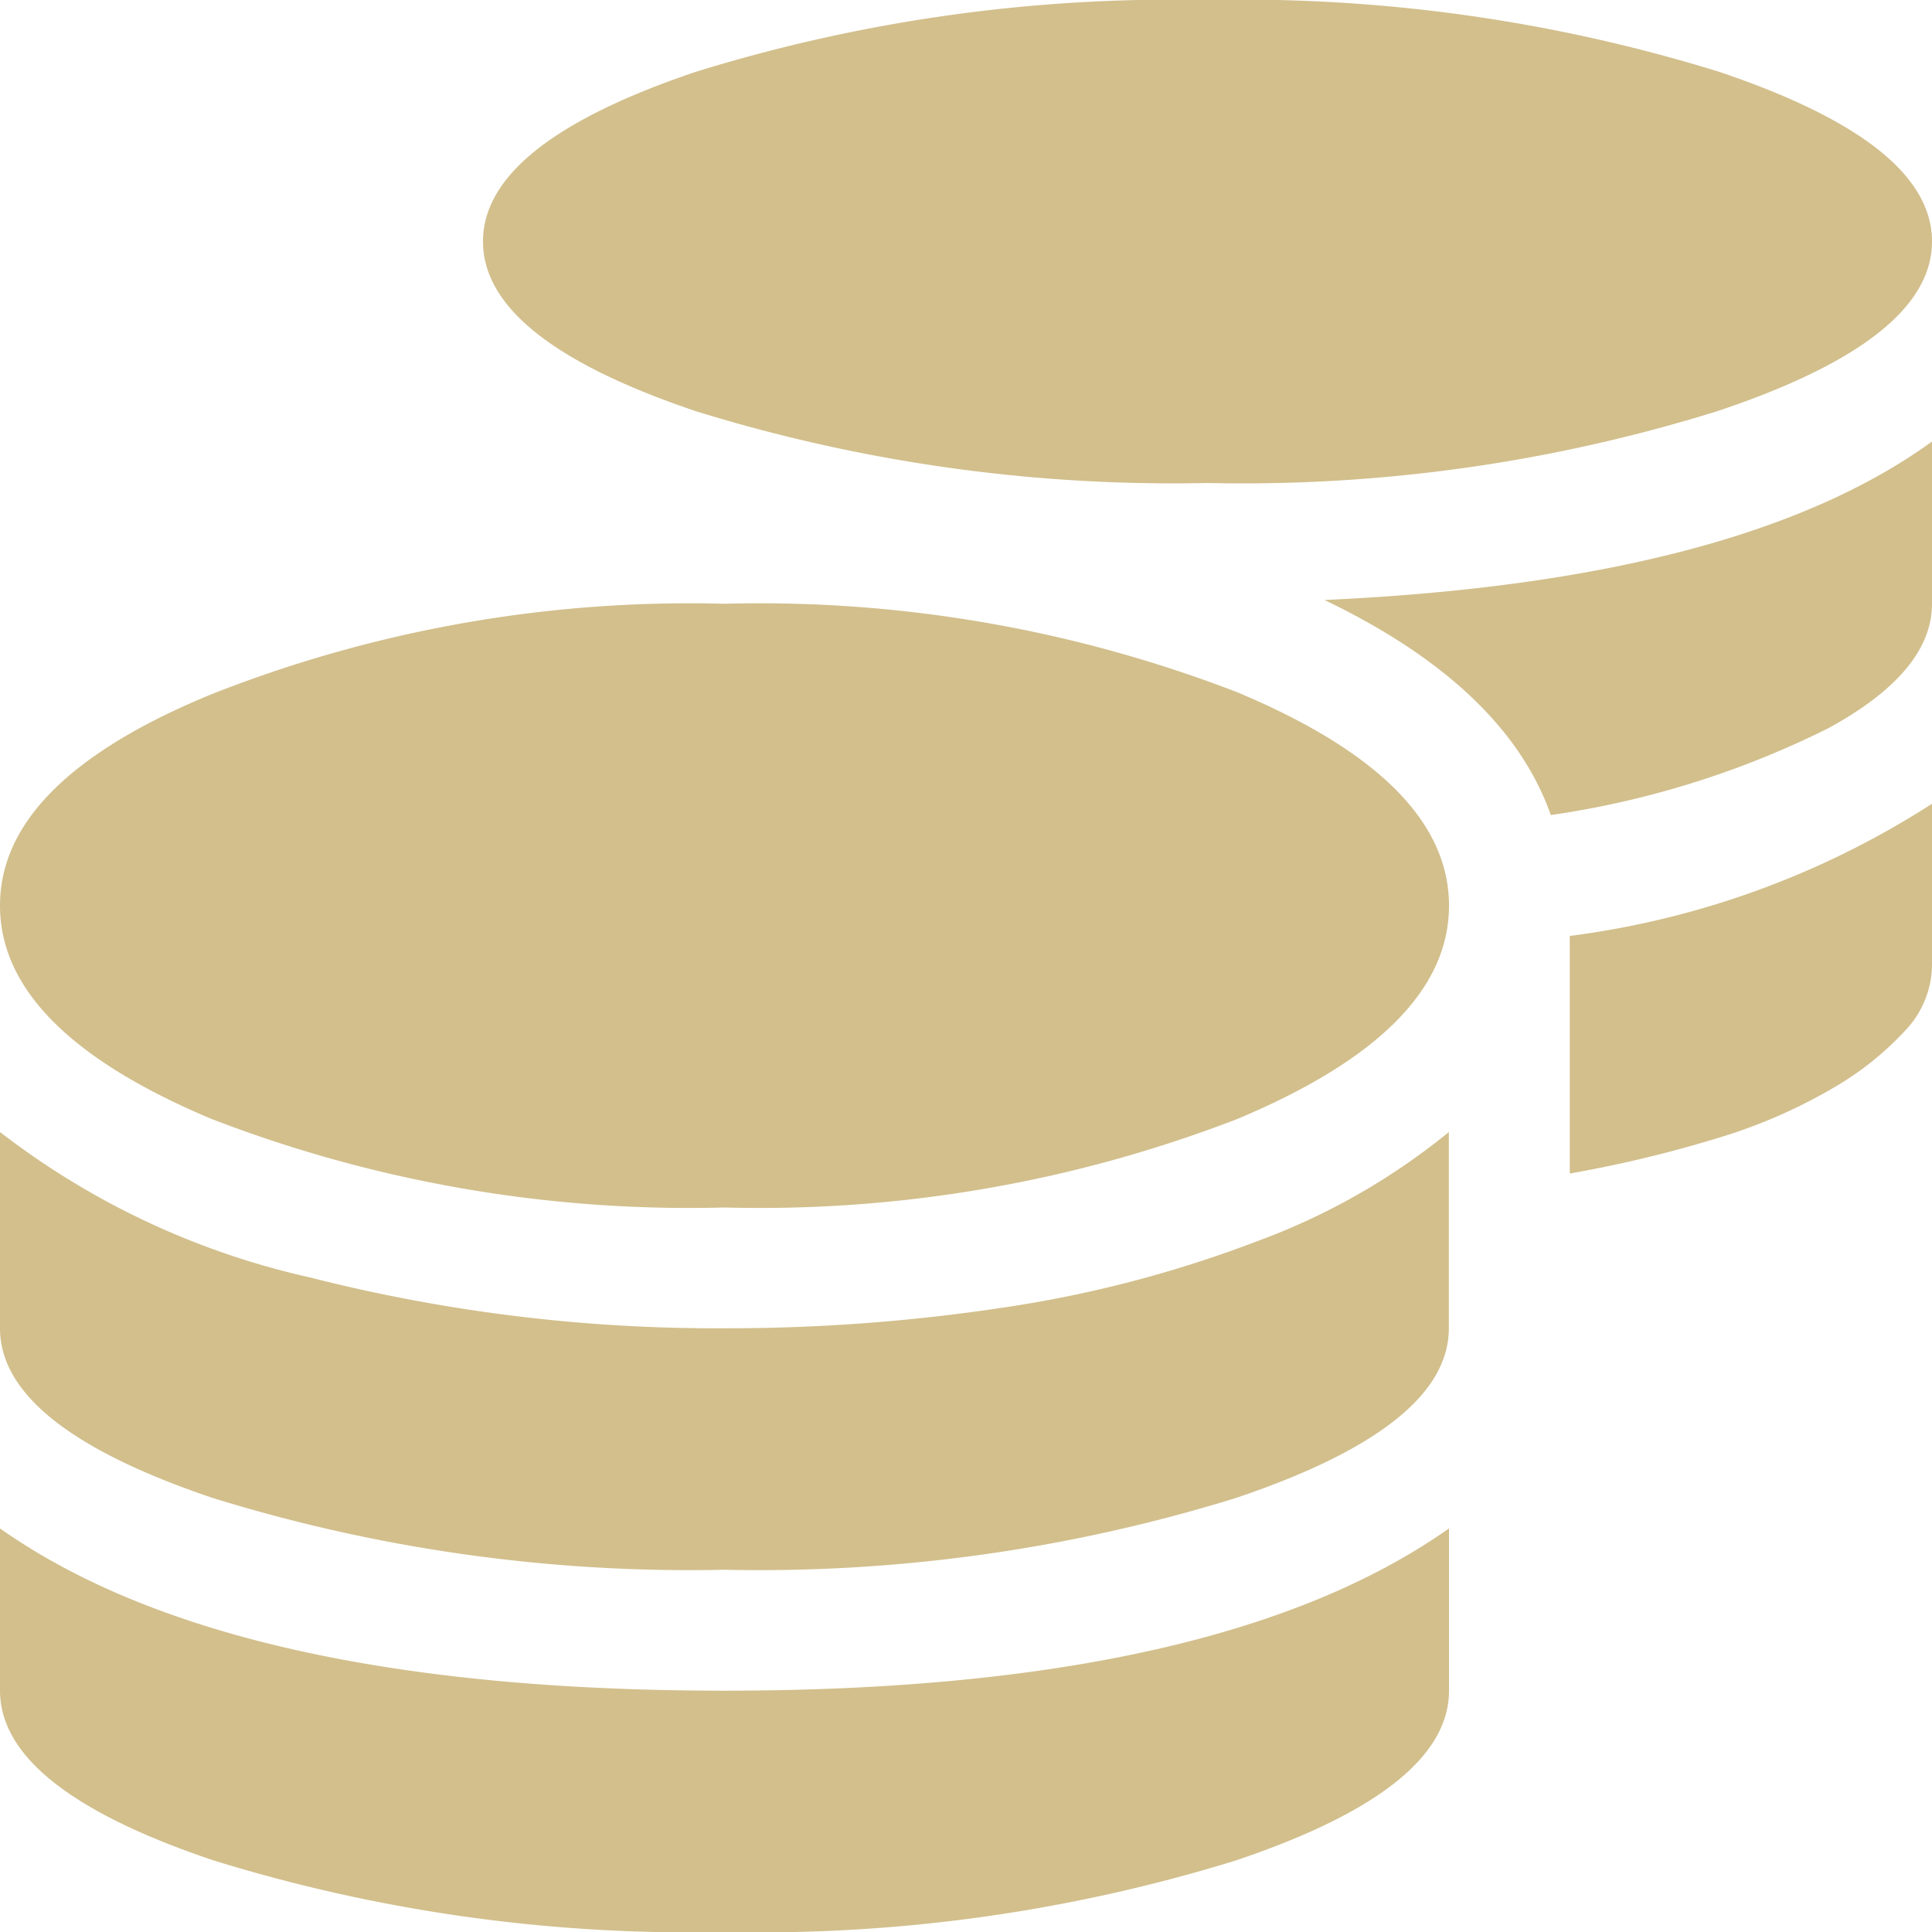 <svg xmlns="http://www.w3.org/2000/svg" width="45" height="45" viewBox="0 0 45 45">
  <path id="coins" d="M0,35.6q5.361,3.779,16.875,3.779T33.75,35.6v3.779q0,2.285-4.966,3.955A37.548,37.548,0,0,1,16.875,45,37.548,37.548,0,0,1,4.966,43.33Q0,41.66,0,39.375ZM39.99,9.58a37.134,37.134,0,0,1-11.865,1.67A37.548,37.548,0,0,1,16.216,9.58Q11.25,7.91,11.25,5.625T16.216,1.67A37.548,37.548,0,0,1,28.125,0,37.548,37.548,0,0,1,40.034,1.67Q45,3.34,45,5.625T39.99,9.58ZM0,26.367a18.345,18.345,0,0,0,7.207,3.384,38.338,38.338,0,0,0,9.668,1.187,43.012,43.012,0,0,0,6.5-.483,27.969,27.969,0,0,0,5.889-1.538,15.512,15.512,0,0,0,4.482-2.549v4.57q0,2.285-4.966,3.955a37.548,37.548,0,0,1-11.909,1.67,37.548,37.548,0,0,1-11.909-1.67Q0,33.223,0,30.938Zm36.563.967V21.8A20.381,20.381,0,0,0,45,18.721V22.5a2.238,2.238,0,0,1-.615,1.494,7.146,7.146,0,0,1-1.714,1.362A12.289,12.289,0,0,1,40.034,26.5,28.846,28.846,0,0,1,36.563,27.334ZM4.922,16.172a30.3,30.3,0,0,1,11.953-2.109,30.873,30.873,0,0,1,11.953,2.065q4.922,2.065,4.922,4.966T28.828,26.06a30.873,30.873,0,0,1-11.953,2.065A30.873,30.873,0,0,1,4.922,26.06Q0,23.994,0,21.094T4.922,16.172Zm31.2,2.813Q35.068,16,30.85,13.975q9.668-.439,14.15-3.691v3.779q0,1.582-2.417,2.9A21.274,21.274,0,0,1,36.123,18.984ZM45,39.375" fill="#d2bf8c"/>
</svg>
